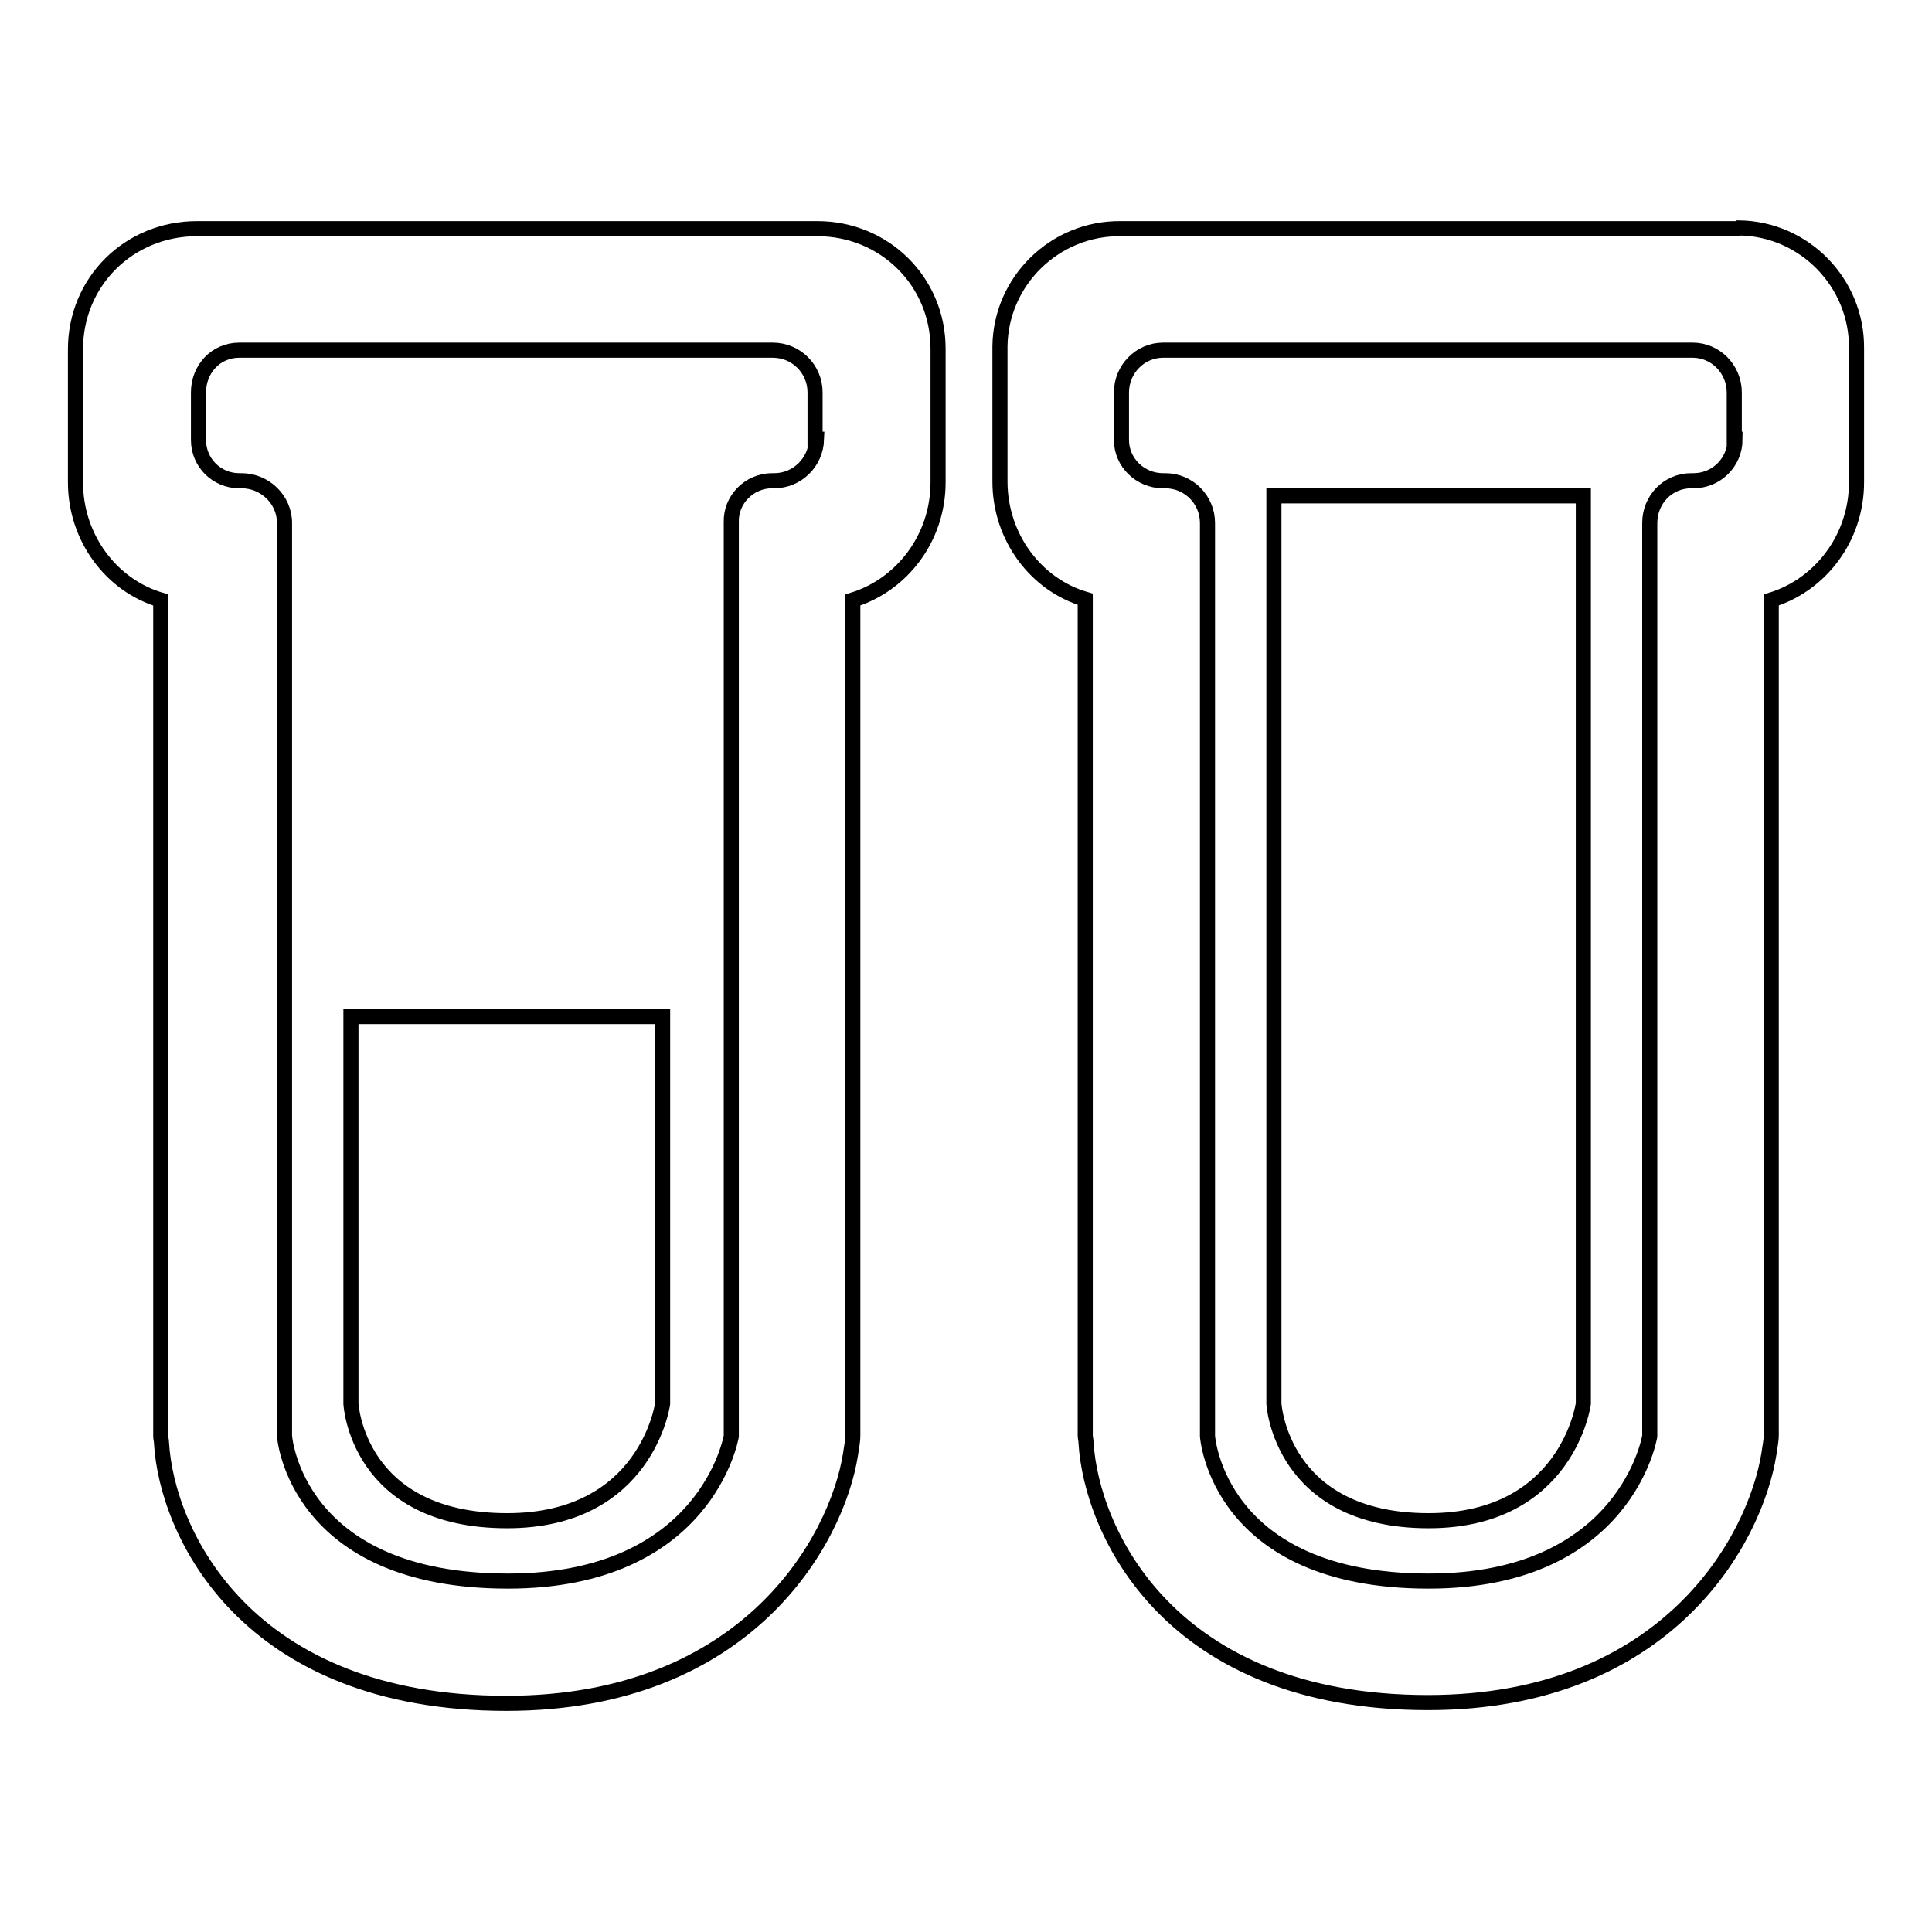 <?xml version="1.0" encoding="utf-8"?>
<!-- Svg Vector Icons : http://www.onlinewebfonts.com/icon -->
<!DOCTYPE svg PUBLIC "-//W3C//DTD SVG 1.1//EN" "http://www.w3.org/Graphics/SVG/1.1/DTD/svg11.dtd">
<svg version="1.1" xmlns="http://www.w3.org/2000/svg" xmlns:xlink="http://www.w3.org/1999/xlink" x="0px" y="0px" viewBox="0 0 256 256" enable-background="new 0 0 256 256" xml:space="preserve">
<g> <path stroke-width="2" fill-opacity="0" stroke="#000000"  d="M108.3,30.3H26.1c-9,0-16.1,7-16.1,16v17.6c0,7.4,4.8,13.7,11.3,15.6v110.8c0,0.3,0.1,0.6,0.1,0.9 c0.7,11.9,11.2,34.5,45.7,34.5c31.9,0,43.8-21.6,45.6-33c0.1-0.8,0.3-1.6,0.3-2.5V79.5c6.5-2,11.3-8.2,11.3-15.6V46.2 C124.3,37.3,117.2,30.3,108.3,30.3z M108.2,58.2c-0.1,3.1-2.6,5.5-5.6,5.5h-0.3c-3,0-5.5,2.5-5.4,5.5c0,0,0,0,0,0.1v121 c0,0-3.2,19.2-29.6,19.2c-28.2,0-29.6-19.2-29.6-19.2v-121c0-3.1-2.6-5.6-5.7-5.6h-0.3c-3,0-5.4-2.4-5.4-5.4c0,0,0-0.1,0-0.1V52 c0-3.1,2.3-5.6,5.4-5.6h70.7c3.1,0,5.6,2.5,5.6,5.6V58.2z"/> <path stroke-width="2" fill-opacity="0" stroke="#000000"  d="M46.5,186c0,0,0.8,15.5,20.7,15.5c18.5,0,20.6-15.5,20.6-15.5v-51.3H46.5V186L46.5,186z M230,30.3h-81.5 c-8.7-0.1-15.9,6.9-16,15.6c0,0.1,0,0.2,0,0.3v17.6c0,7.4,4.8,13.7,11.3,15.6v110.8c0,0.3,0.1,0.6,0.1,0.9 c0.7,11.9,11.1,34.5,45.3,34.5c31.7,0,43.4-21.6,45.2-33c0.1-0.8,0.3-1.6,0.3-2.5V79.5c6.5-2,11.3-8.2,11.3-15.6V46.2 c0.1-8.7-6.9-15.9-15.6-16C230.2,30.3,230.1,30.3,230,30.3z M229.9,58.2c0,3.1-2.5,5.5-5.5,5.5h-0.3c-3.1,0-5.5,2.5-5.5,5.6v121 c0,0-3.1,19.2-29.3,19.2c-28,0-29.3-19.2-29.3-19.2v-121c0-3.1-2.5-5.6-5.6-5.6h-0.3c-3,0-5.5-2.4-5.5-5.4c0,0,0,0,0,0V52 c0-3.1,2.5-5.6,5.5-5.6h70.2c3,0,5.5,2.5,5.5,5.6V58.2z"/> <path stroke-width="2" fill-opacity="0" stroke="#000000"  d="M168.8,186c0,0,0.9,15.5,20.5,15.5c18.4,0,20.5-15.5,20.5-15.5V65.7h-41V186L168.8,186z"/></g>
</svg>
